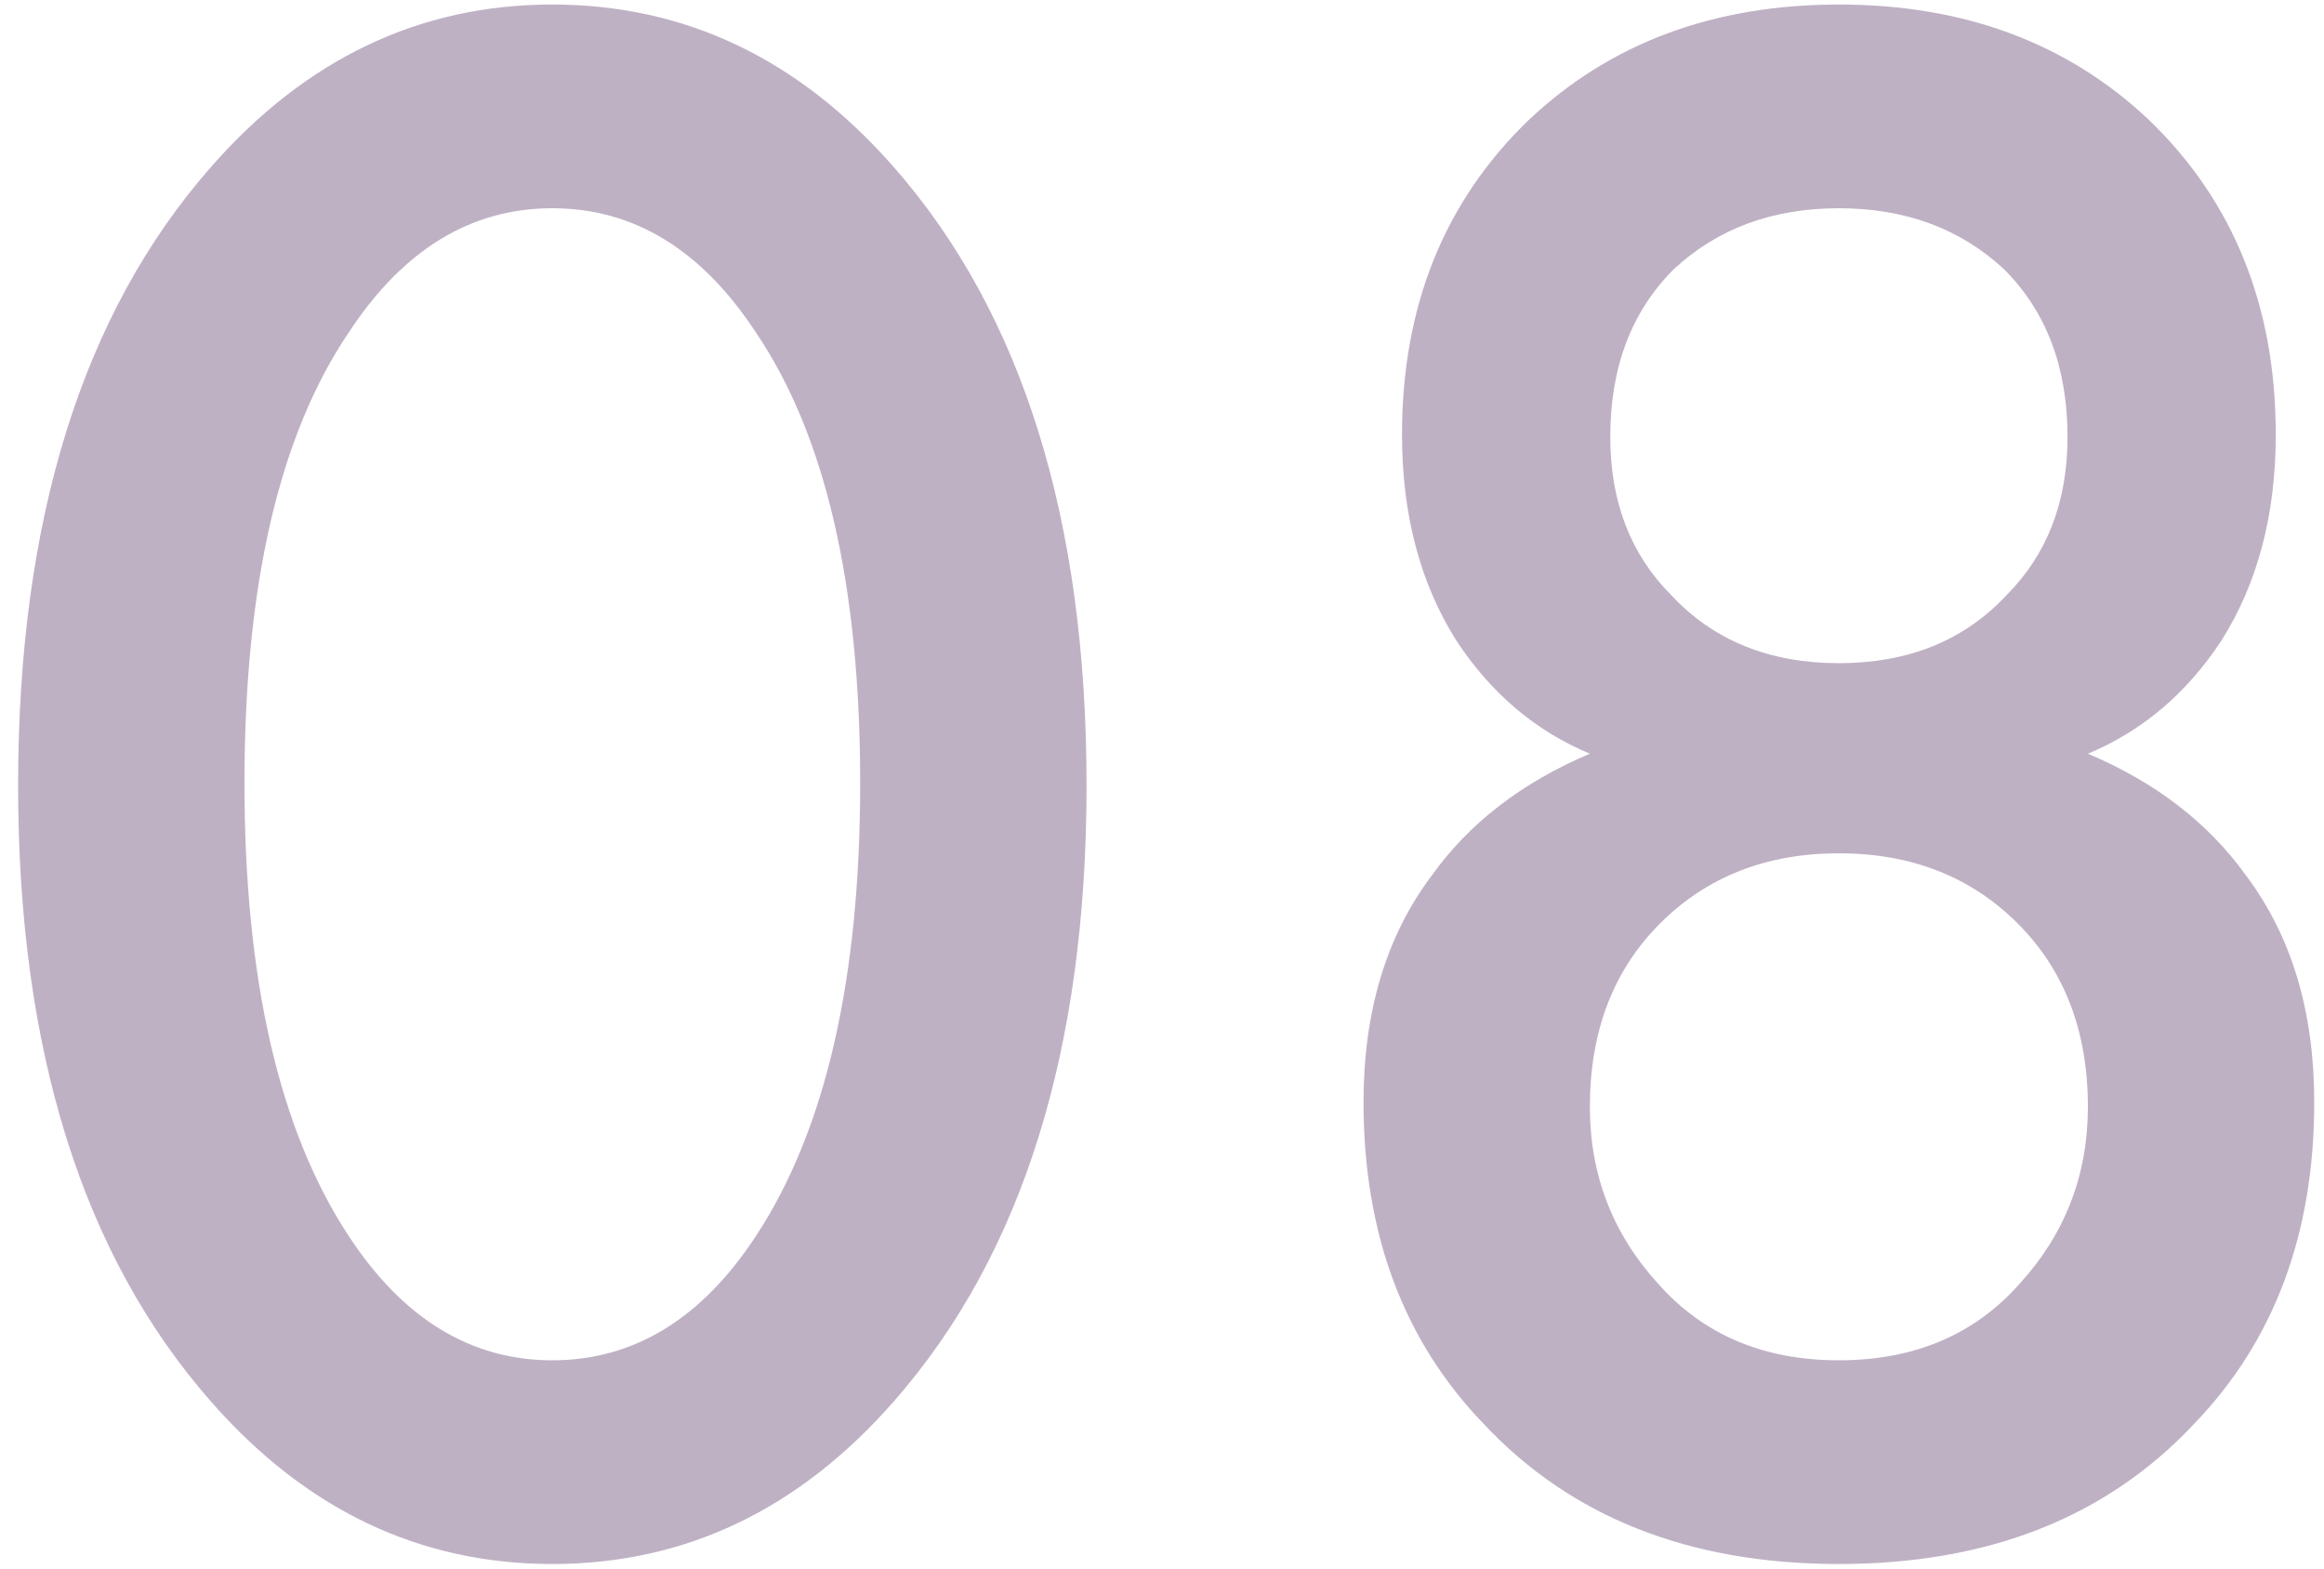 <?xml version="1.0" encoding="UTF-8"?> <svg xmlns="http://www.w3.org/2000/svg" width="77" height="52" viewBox="0 0 77 52" fill="none"> <path d="M29.625 46.425C26.475 50.025 22.7 51.825 18.3 51.825C13.9 51.825 10.125 50.025 6.975 46.425C2.725 41.575 0.6 34.775 0.6 26.025C0.6 17.225 2.725 10.4 6.975 5.55C10.125 1.95 13.9 0.15 18.3 0.15C22.7 0.15 26.475 1.95 29.625 5.55C33.875 10.4 36 17.225 36 26.025C36 34.775 33.875 41.575 29.625 46.425ZM25.05 11.025C23.25 8.275 21 6.9 18.3 6.9C15.6 6.9 13.35 8.275 11.55 11.025C9.25 14.425 8.1 19.4 8.1 25.95C8.1 32.45 9.25 37.45 11.55 40.95C13.35 43.7 15.6 45.075 18.3 45.075C21 45.075 23.25 43.7 25.05 40.95C27.35 37.45 28.5 32.45 28.5 25.95C28.5 19.4 27.35 14.425 25.05 11.025ZM66.852 30.6C65.302 29.05 63.327 28.275 60.927 28.275C58.527 28.275 56.552 29.05 55.002 30.6C53.452 32.15 52.677 34.175 52.677 36.675C52.677 38.925 53.427 40.875 54.927 42.525C56.427 44.225 58.427 45.075 60.927 45.075C63.427 45.075 65.427 44.225 66.927 42.525C68.427 40.875 69.177 38.925 69.177 36.675C69.177 34.175 68.402 32.15 66.852 30.6ZM66.402 8.925C64.952 7.575 63.127 6.9 60.927 6.9C58.727 6.9 56.902 7.575 55.452 8.925C54.052 10.325 53.352 12.175 53.352 14.475C53.352 16.625 54.027 18.375 55.377 19.725C56.777 21.225 58.627 21.975 60.927 21.975C63.227 21.975 65.077 21.225 66.477 19.725C67.827 18.375 68.502 16.625 68.502 14.475C68.502 12.175 67.802 10.325 66.402 8.925ZM69.177 24.975C71.427 25.925 73.177 27.275 74.427 29.025C75.927 31.025 76.677 33.525 76.677 36.525C76.677 40.875 75.352 44.425 72.702 47.175C69.802 50.275 65.877 51.825 60.927 51.825C55.977 51.825 52.052 50.275 49.152 47.175C46.502 44.425 45.177 40.875 45.177 36.525C45.177 33.525 45.927 31.025 47.427 29.025C48.677 27.275 50.427 25.925 52.677 24.975C50.877 24.225 49.402 22.975 48.252 21.225C47.052 19.325 46.452 17.05 46.452 14.4C46.452 10.15 47.852 6.675 50.652 3.975C53.352 1.425 56.777 0.15 60.927 0.15C65.077 0.15 68.502 1.425 71.202 3.975C74.002 6.675 75.402 10.15 75.402 14.4C75.402 17.05 74.802 19.325 73.602 21.225C72.452 22.975 70.977 24.225 69.177 24.975Z" fill="#BFB1C4"></path> </svg> 